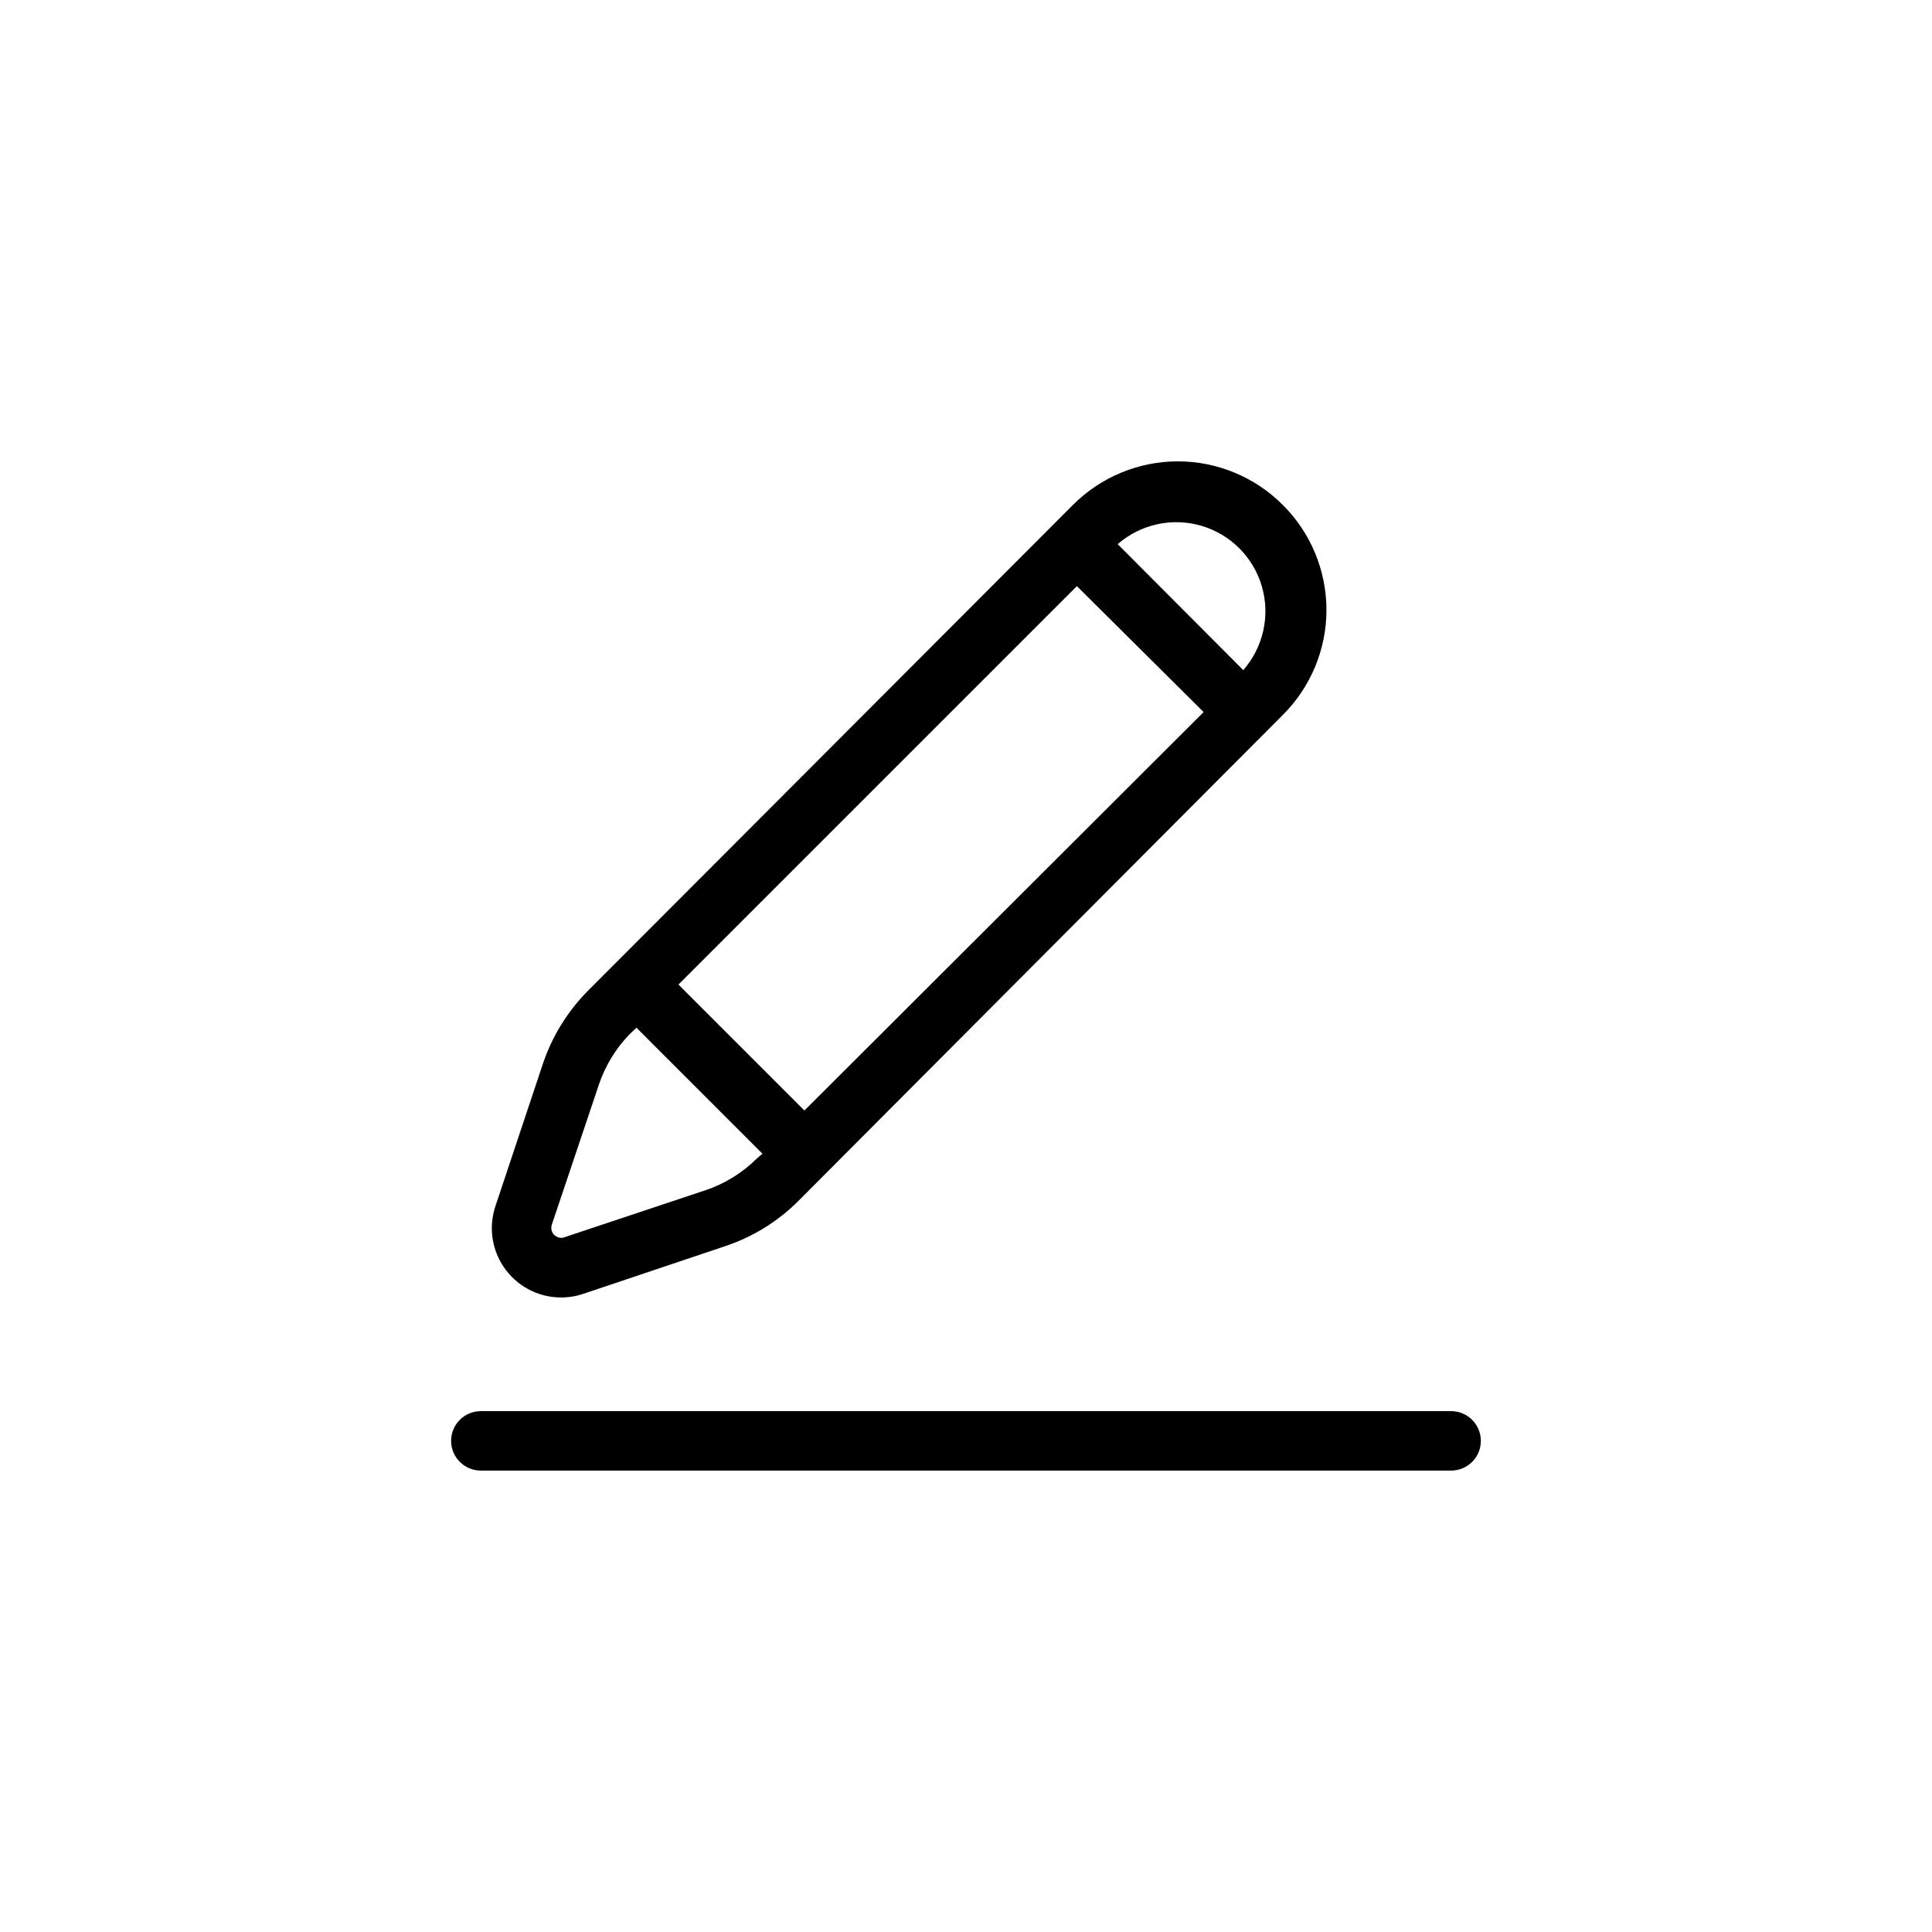 <?xml version="1.0" encoding="UTF-8"?>
<!-- Uploaded to: SVG Find, www.svgrepo.com, Generator: SVG Find Mixer Tools -->
<svg fill="#000000" width="800px" height="800px" version="1.1" viewBox="144 144 512 512" xmlns="http://www.w3.org/2000/svg">
 <g>
  <path d="m528.57 517.97c4.348 0 7.871 3.527 7.871 7.875s-3.523 7.871-7.871 7.871h-257.15c-4.348 0-7.871-3.523-7.871-7.871s3.523-7.875 7.871-7.875z"/>
  <path d="m483.96 277.82c-7.363-7.394-17.375-11.555-27.812-11.555s-20.449 4.16-27.816 11.555l-128.57 128.79c-5.441 5.5-9.535 12.18-11.965 19.523l-12.492 37.473c-1.461 4.336-1.254 9.062 0.586 13.254 1.84 4.188 5.18 7.543 9.359 9.402 4.184 1.855 8.91 2.086 13.25 0.645l37.473-12.594v-0.004c7.356-2.402 14.043-6.504 19.523-11.965l128.47-128.89c7.398-7.367 11.555-17.375 11.555-27.812 0-10.441-4.156-20.449-11.555-27.816zm-139.59 173.39c-3.773 3.699-8.328 6.496-13.332 8.188l-37.473 12.492 0.004-0.004c-0.543 0.211-1.141 0.211-1.68 0-1.352-0.449-2.094-1.891-1.68-3.254l12.488-37.152c1.691-5.035 4.488-9.629 8.188-13.438l1.785-1.68 33.379 33.379zm12.805-12.91-33.379-33.379 105.59-105.59 33.59 33.379zm116.3-116.71-33.273-33.379c6.074-5.305 14.438-7.137 22.18-4.867 7.738 2.269 13.781 8.336 16.031 16.082 2.246 7.746 0.383 16.105-4.938 22.164z"/>
 </g>
</svg>
